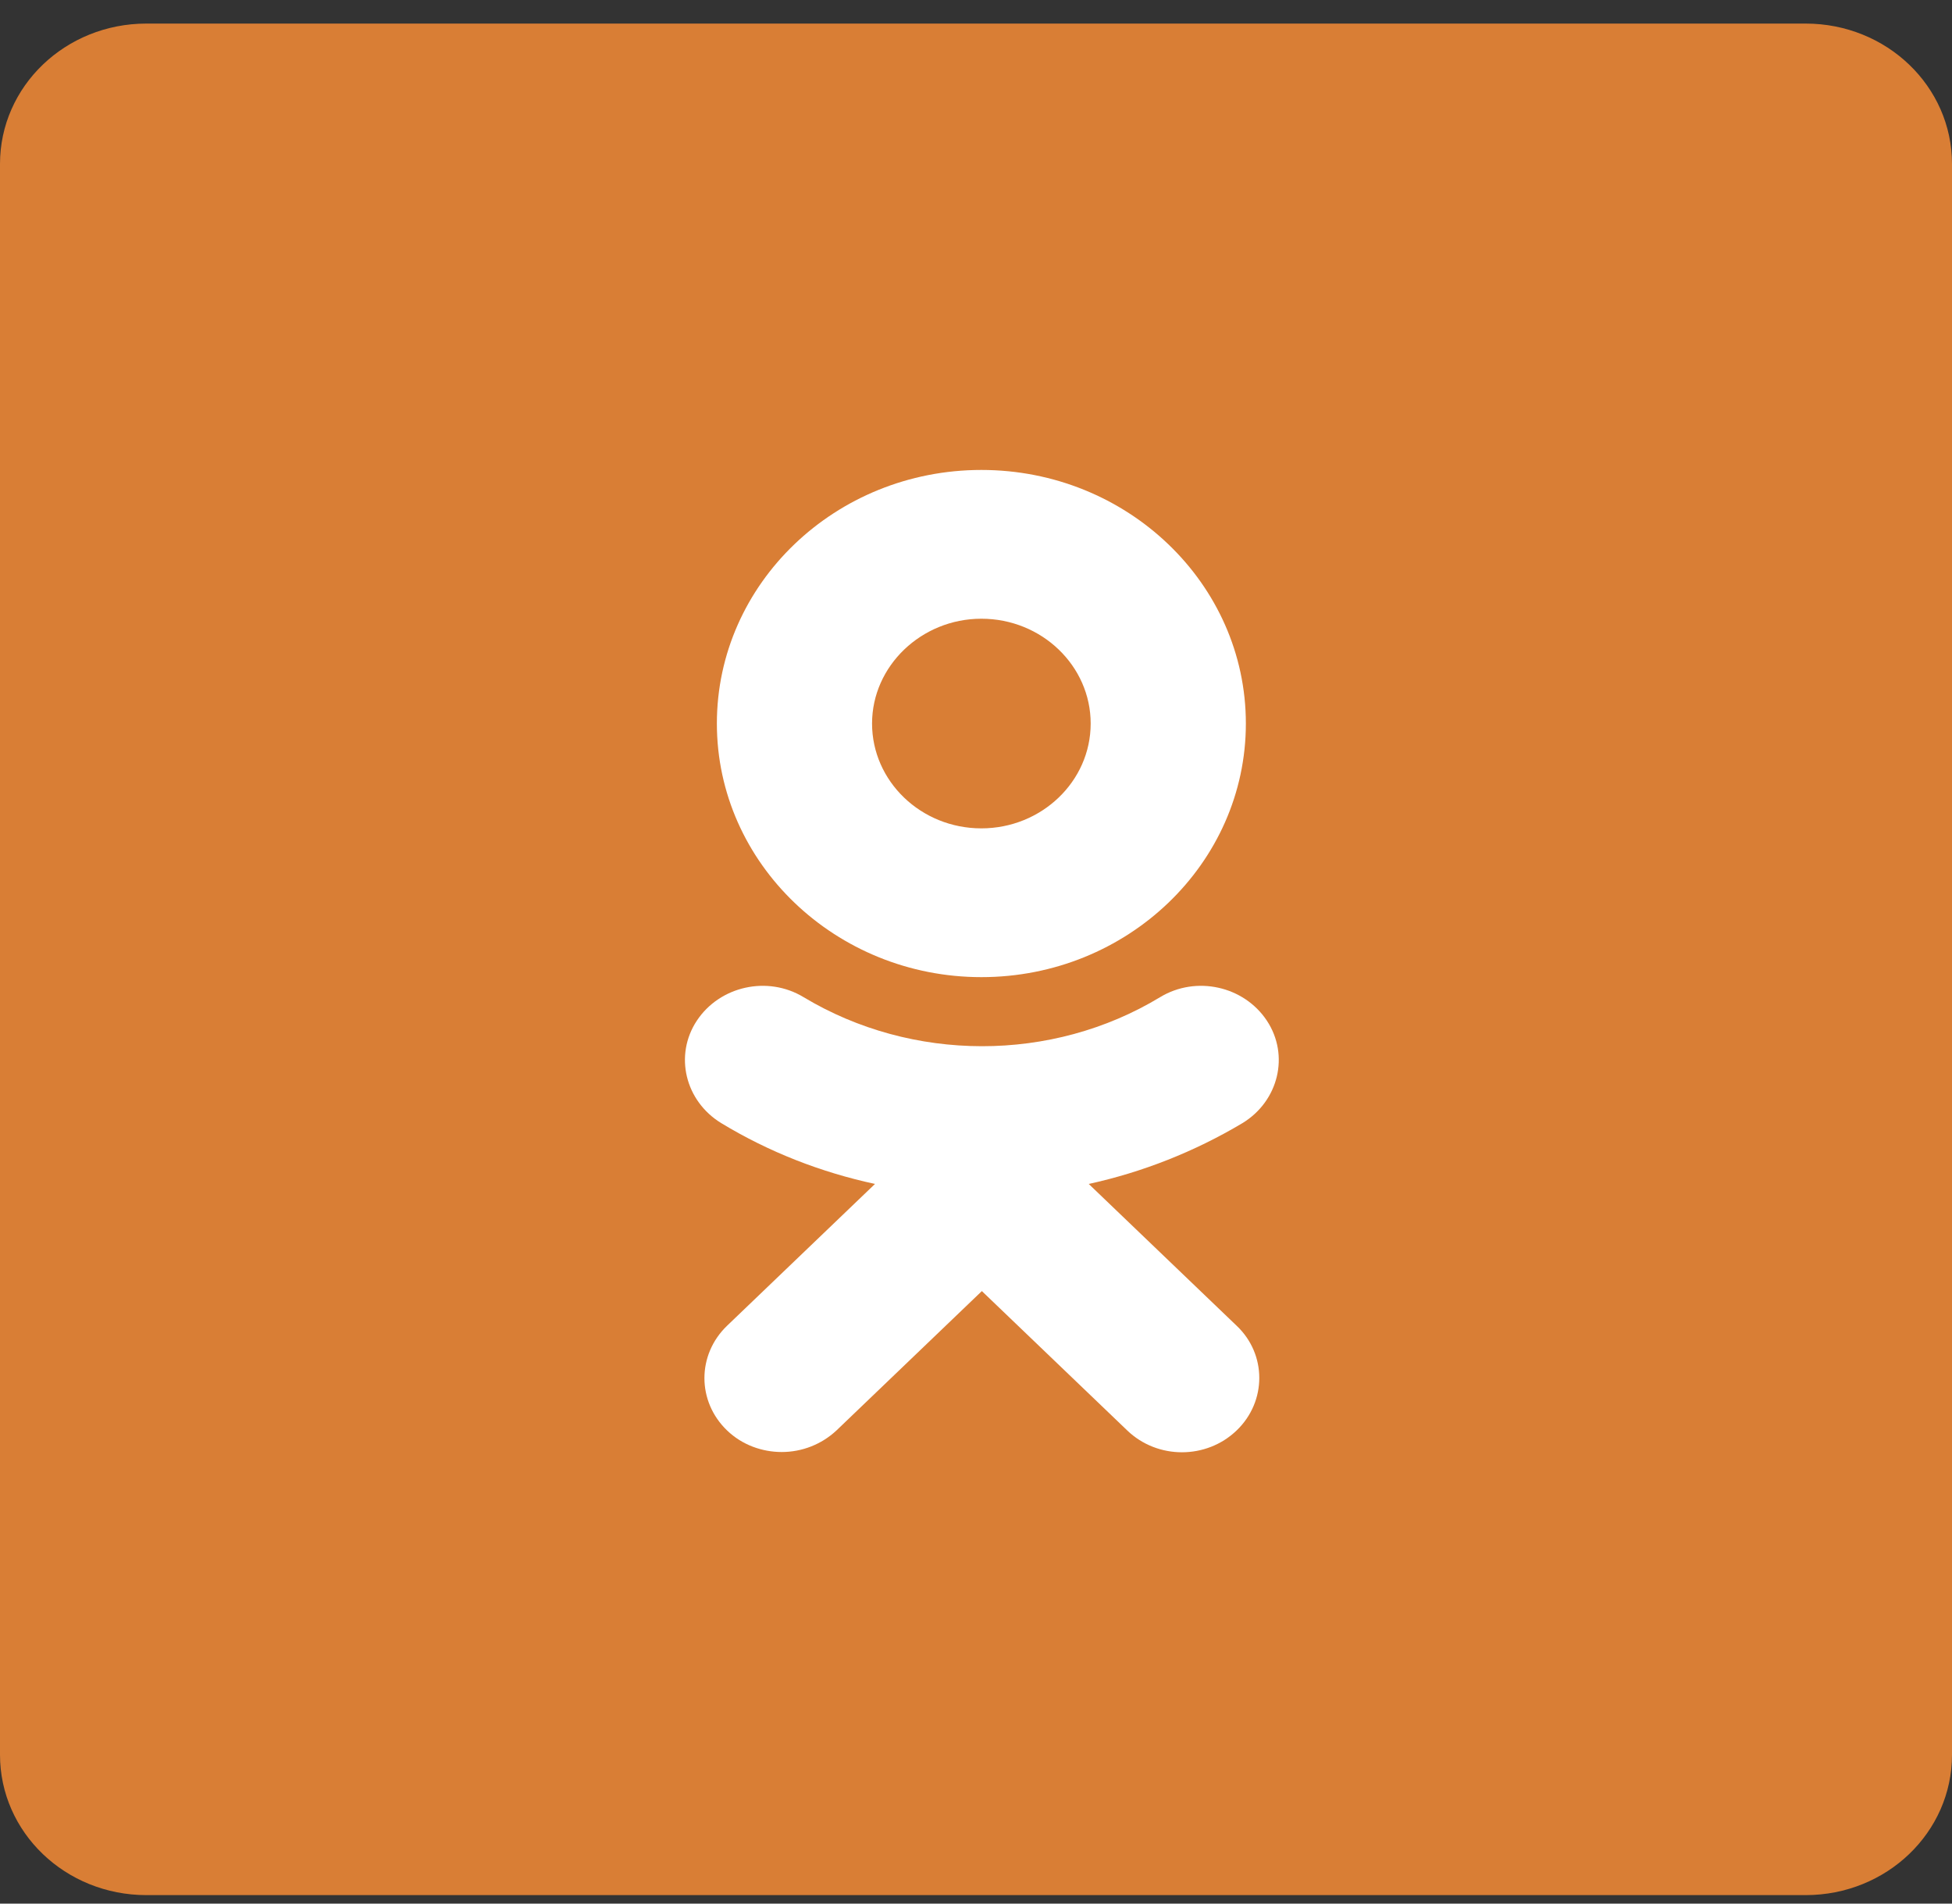 <svg width="40" height="39" viewBox="0 0 40 39" fill="none" xmlns="http://www.w3.org/2000/svg">
<rect x="0" y="0" width="40" height="39" fill="#333333" stroke="none"/>
<path d="M37 38.826H3C1.34 38.826 0 37.541 0 35.95V3.359C0 1.768 1.34 0.483 3 0.483H37C38.66 0.483 40 1.768 40 3.359V35.95C40 37.541 38.66 38.826 37 38.826Z" fill="#D97E35"/>
<path d="M22.31 24.256C23.41 24.016 24.48 23.594 25.46 23.01C26.2 22.559 26.43 21.62 25.96 20.91C25.49 20.201 24.51 19.981 23.77 20.431C21.55 21.773 18.69 21.764 16.47 20.431C15.73 19.981 14.75 20.201 14.28 20.91C13.81 21.62 14.04 22.559 14.78 23.01C15.76 23.604 16.82 24.016 17.93 24.256L14.9 27.16C14.28 27.755 14.28 28.713 14.9 29.307C15.21 29.605 15.62 29.748 16.02 29.748C16.43 29.748 16.83 29.595 17.14 29.307L20.12 26.451L23.1 29.307C23.72 29.902 24.72 29.902 25.34 29.307C25.96 28.713 25.96 27.745 25.34 27.16L22.31 24.256ZM20.11 12.676C21.35 12.676 22.35 13.645 22.35 14.823C22.35 16.012 21.34 16.971 20.11 16.971C18.87 16.971 17.87 16.003 17.87 14.823C17.87 13.645 18.88 12.676 20.11 12.676ZM20.11 20.019C23.1 20.019 25.53 17.69 25.53 14.823C25.53 11.957 23.1 9.628 20.11 9.628C17.12 9.628 14.69 11.957 14.69 14.823C14.69 17.69 17.13 20.019 20.11 20.019Z" fill="white"/>
</svg>
